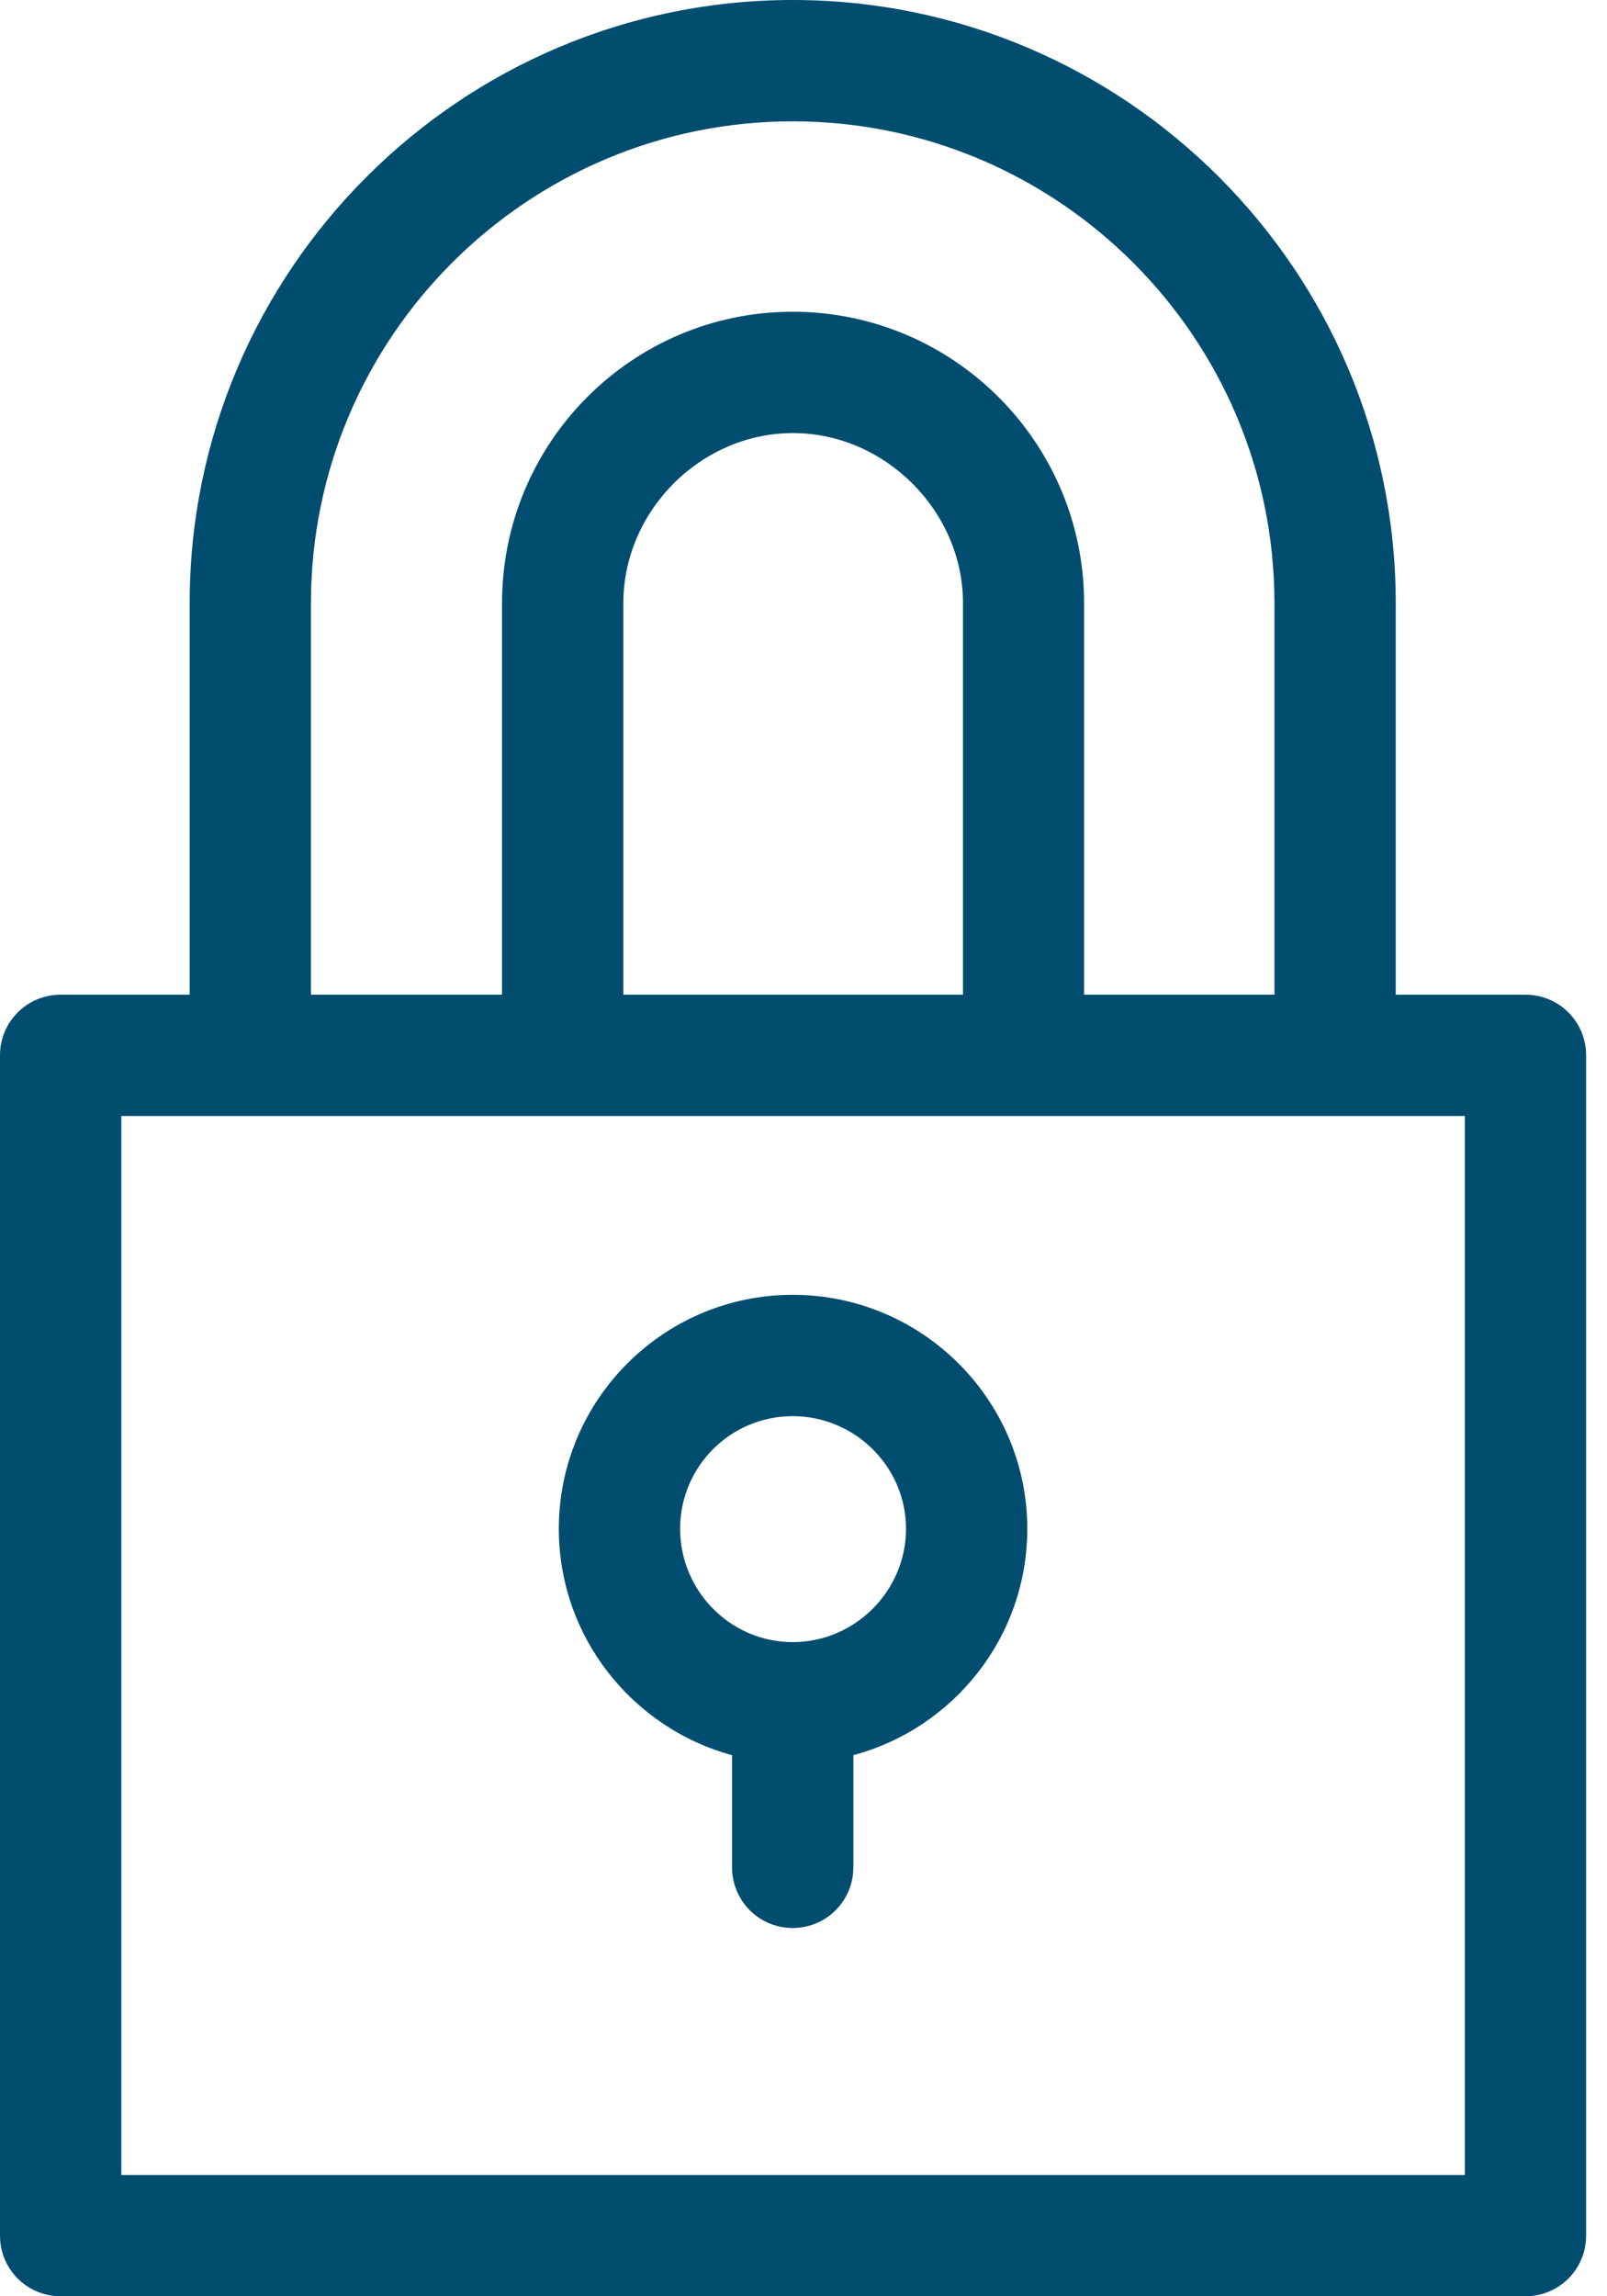 <?xml version="1.0" encoding="UTF-8"?> <svg xmlns="http://www.w3.org/2000/svg" width="35" height="50" viewBox="0 0 35 50" fill="none"><g clip-path="url(#clip0_160_424)"><path d="M33.225 21.659H30.399V13.134C30.399 5.894 24.505 0 17.265 0C10.024 0 4.131 5.894 4.131 13.134V21.659H1.321C0.589 21.659 0 22.248 0 22.979V48.679C0 49.411 0.589 50 1.321 50H33.225C33.956 50 34.545 49.411 34.545 48.679V22.979C34.545 22.248 33.956 21.659 33.225 21.659ZM6.772 13.134C6.772 7.346 11.482 2.642 17.265 2.642C23.048 2.642 27.757 7.351 27.757 13.134V21.659H23.611V13.134C23.611 9.635 20.764 6.788 17.265 6.788C13.765 6.788 10.934 9.635 10.934 13.134V21.659H6.772V13.134ZM13.576 21.659V13.134C13.576 11.124 15.265 9.43 17.27 9.43C19.275 9.43 20.974 11.129 20.974 13.134V21.659H13.576ZM31.904 47.358H2.642V24.3H31.904V47.358ZM17.265 28.194C14.455 28.194 12.171 30.478 12.171 33.288C12.171 35.645 13.776 37.629 15.944 38.218V40.66C15.944 41.391 16.533 41.981 17.265 41.981C17.996 41.981 18.586 41.391 18.586 40.66V38.218C20.764 37.634 22.374 35.65 22.374 33.288C22.374 30.478 20.08 28.194 17.265 28.194ZM17.265 35.756C15.912 35.756 14.813 34.645 14.813 33.288C14.813 31.93 15.912 30.836 17.265 30.836C18.617 30.836 19.733 31.935 19.733 33.288C19.733 34.64 18.622 35.756 17.265 35.756Z" fill="#004D6F"></path></g><defs><clipPath id="clip0_160_424"><rect width="34.545" height="50" fill="white"></rect></clipPath></defs></svg> 
